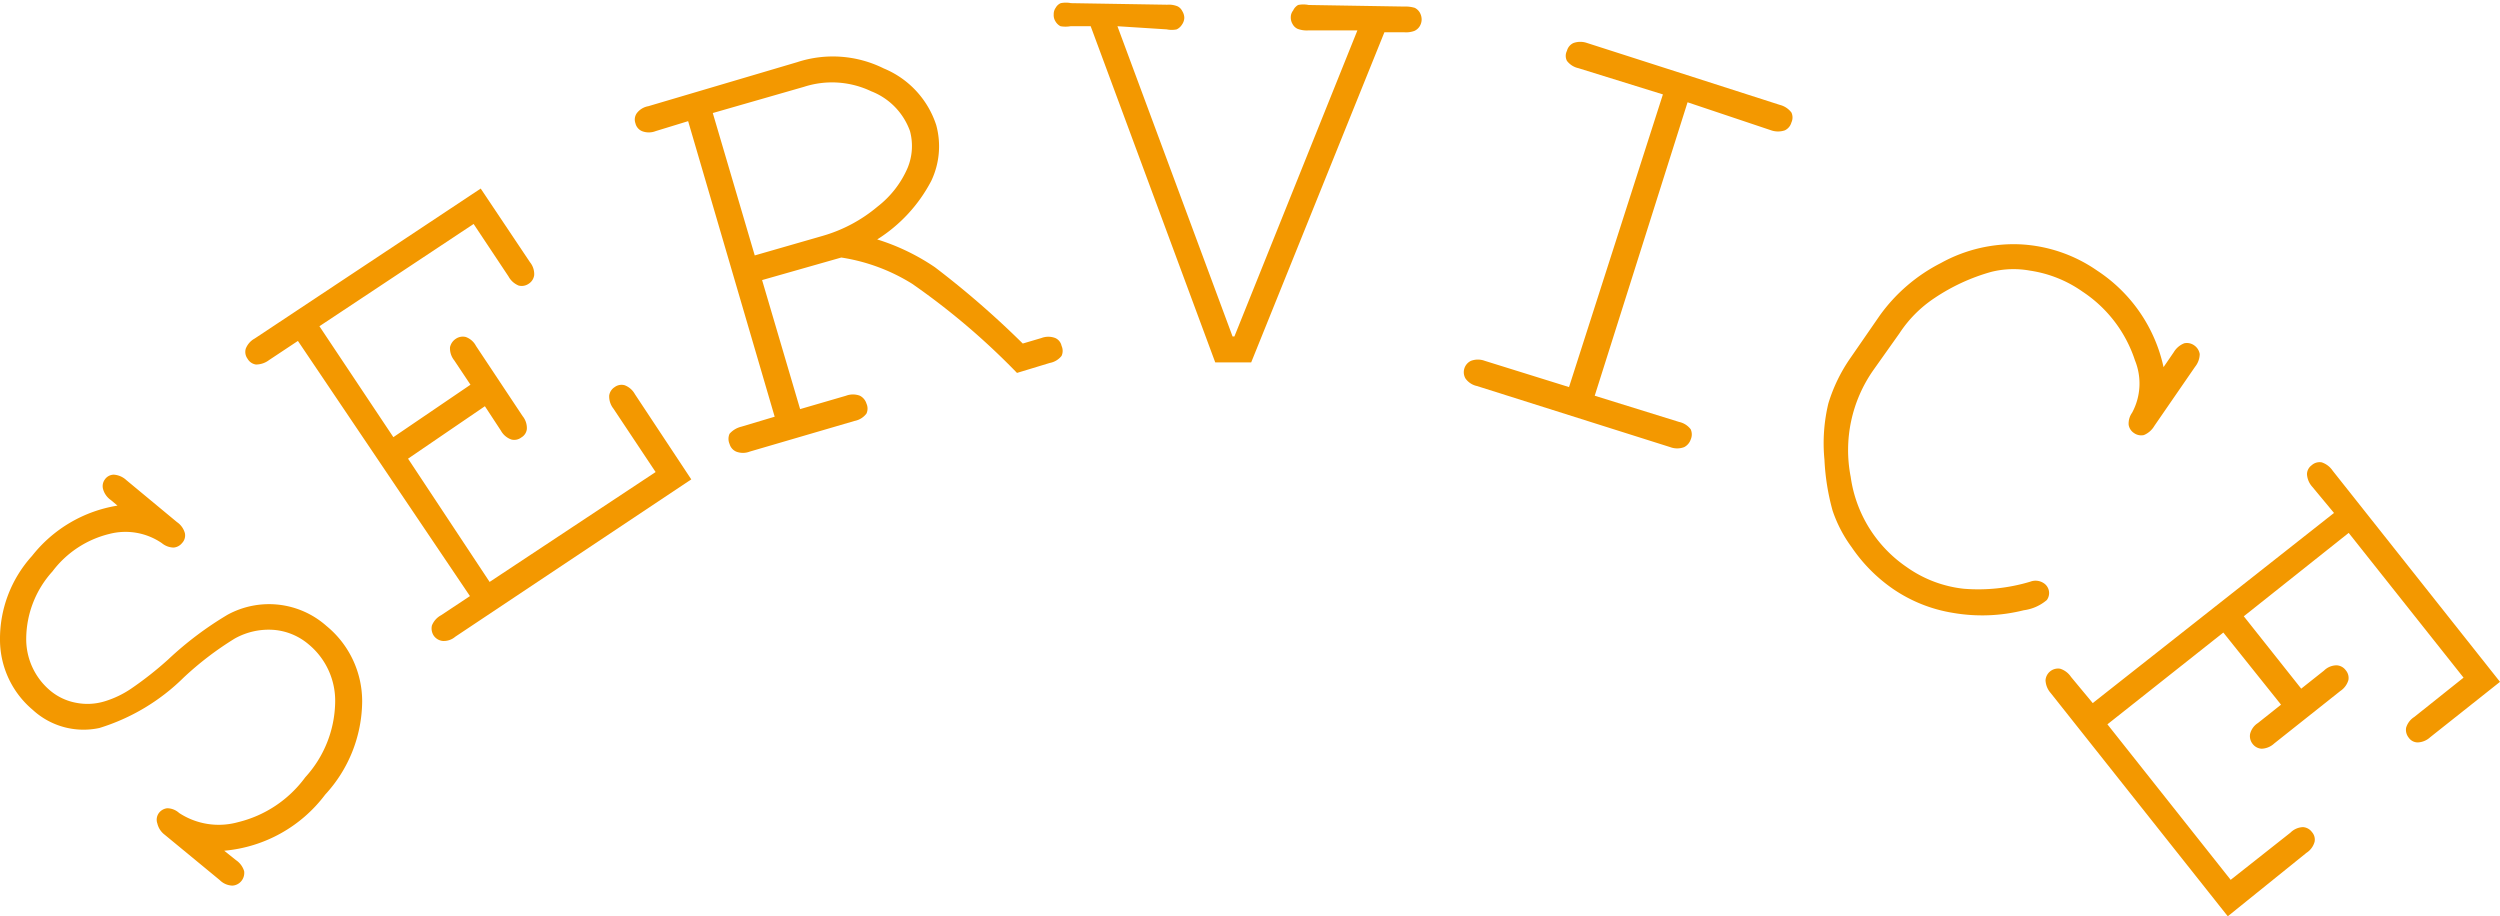 <svg xmlns="http://www.w3.org/2000/svg" width="95.33" height="34.94" viewBox="0 0 95.33 34.94"><g id="レイヤー_2" data-name="レイヤー 2"><g id="見出し"><path d="M4.48,19.28l-.25-.21a.75.75,0,0,1-.3-.42A.43.43,0,0,1,4,18.28a.42.42,0,0,1,.34-.18.78.78,0,0,1,.48.21l1.93,1.6a.75.75,0,0,1,.3.42.42.42,0,0,1-.11.38.46.46,0,0,1-.32.17.73.73,0,0,1-.45-.17,2.45,2.45,0,0,0-2-.35A3.86,3.86,0,0,0,2,21.79a3.85,3.85,0,0,0-1,2.54,2.56,2.56,0,0,0,.91,2,2.14,2.14,0,0,0,1,.47A2.24,2.24,0,0,0,4,26.74a3.72,3.72,0,0,0,1-.48,13.32,13.32,0,0,0,1.41-1.11,13,13,0,0,1,2.27-1.71,3.3,3.3,0,0,1,3.77.43,3.71,3.71,0,0,1,1.36,2.87A5.29,5.29,0,0,1,12.4,30.3a5.41,5.41,0,0,1-3.85,2.14L9,32.8a.78.78,0,0,1,.31.42.49.49,0,0,1-.11.38.47.47,0,0,1-.34.17.71.71,0,0,1-.48-.21l-2.1-1.73A.75.75,0,0,1,6,31.4.43.43,0,0,1,6.06,31a.46.46,0,0,1,.32-.18.69.69,0,0,1,.45.18,2.75,2.75,0,0,0,2.25.35,4.49,4.49,0,0,0,2.56-1.71,4.34,4.34,0,0,0,1.14-2.84,2.79,2.79,0,0,0-1-2.22,2.35,2.35,0,0,0-1.32-.56,2.65,2.65,0,0,0-1.51.33A12.11,12.11,0,0,0,7,25.84a7.86,7.86,0,0,1-3.21,1.92,2.86,2.86,0,0,1-2.54-.69A3.5,3.5,0,0,1,0,24.42,4.71,4.71,0,0,1,1.22,21.2,5.2,5.2,0,0,1,4.48,19.28Z" style="fill:#f39800"/><path d="M15.56,17.49l3.11,4.7L25,18l-1.61-2.42a.75.75,0,0,1-.16-.5.46.46,0,0,1,.21-.32.44.44,0,0,1,.38-.07.75.75,0,0,1,.39.34l2.15,3.25-9,6a.67.67,0,0,1-.49.16.48.48,0,0,1-.33-.2.5.5,0,0,1-.07-.39.77.77,0,0,1,.35-.39l1.1-.73L11.36,13l-1.1.73a.83.83,0,0,1-.5.17.44.44,0,0,1-.32-.22.44.44,0,0,1-.07-.38.75.75,0,0,1,.34-.39l8.62-5.72L20.21,10a.72.72,0,0,1,.16.49.46.46,0,0,1-.21.33.47.47,0,0,1-.38.07.77.77,0,0,1-.39-.35l-1.33-2-5.88,3.9L15,16.67l2.94-2-.62-.93a.73.73,0,0,1-.16-.5.51.51,0,0,1,.22-.32.47.47,0,0,1,.38-.07.71.71,0,0,1,.39.34l1.78,2.68a.72.72,0,0,1,.16.49.42.42,0,0,1-.21.32.44.44,0,0,1-.38.08.73.73,0,0,1-.4-.34l-.61-.93Z" style="fill:#f39800"/><path d="M29.06,10.68l1.45,4.92,1.75-.51a.75.75,0,0,1,.53,0,.5.5,0,0,1,.25.3.46.46,0,0,1,0,.38.74.74,0,0,1-.45.28l-4,1.17a.71.71,0,0,1-.52,0,.45.45,0,0,1-.25-.29.48.48,0,0,1,0-.39.87.87,0,0,1,.45-.27l1.27-.38L26.24,4.62,25,5a.71.71,0,0,1-.52,0,.43.43,0,0,1-.25-.3.42.42,0,0,1,.05-.38.7.7,0,0,1,.44-.27L30.4,2.37a4.36,4.36,0,0,1,3.3.24,3.51,3.51,0,0,1,2,2.16,3.07,3.07,0,0,1-.19,2.13,5.82,5.82,0,0,1-2.06,2.23,8.3,8.3,0,0,1,2.2,1.06A34.41,34.41,0,0,1,39,13.1l.71-.21a.74.74,0,0,1,.53,0,.42.42,0,0,1,.24.3.46.46,0,0,1,0,.38.74.74,0,0,1-.45.27l-1.25.38a27,27,0,0,0-4-3.4,7.16,7.16,0,0,0-2.7-1Zm-.28-.94L31.35,9a5.68,5.68,0,0,0,2.11-1.12,3.73,3.73,0,0,0,1.15-1.48A2.19,2.19,0,0,0,34.7,5a2.55,2.55,0,0,0-1.48-1.52,3.47,3.47,0,0,0-2.56-.17l-3.48,1Z" style="fill:#f39800"/><path d="M47.71,13.82l-1.37,0L41.59,1l-.77,0a1.11,1.11,0,0,1-.38,0,.47.47,0,0,1-.19-.18.44.44,0,0,1-.07-.27.42.42,0,0,1,.08-.26.39.39,0,0,1,.19-.17,1,1,0,0,1,.39,0l3.67.06a.87.87,0,0,1,.39.06.39.39,0,0,1,.18.18.5.5,0,0,1,.08.26.48.48,0,0,1-.09.26.49.49,0,0,1-.2.18.92.92,0,0,1-.38,0L42.61,1,47,12.83h.07L51.76,1.16l-1.88,0a1,1,0,0,1-.4-.06.41.41,0,0,1-.19-.18.48.48,0,0,1-.07-.26.41.41,0,0,1,.09-.26A.46.46,0,0,1,49.5.19a1,1,0,0,1,.4,0l3.65.06a1.21,1.21,0,0,1,.4.05.47.47,0,0,1,.19.18.54.54,0,0,1,.07.27.5.5,0,0,1-.08.26.46.46,0,0,1-.2.17.93.93,0,0,1-.39.05h-.75Z" style="fill:#f39800"/><path d="M64.35,3.9,60.81,15.09l3.22,1a.75.75,0,0,1,.44.28.48.48,0,0,1,0,.39.51.51,0,0,1-.25.29.75.75,0,0,1-.53,0l-7.37-2.33a.72.72,0,0,1-.44-.29.48.48,0,0,1,.21-.67.75.75,0,0,1,.53,0l3.21,1L63.41,3.6l-3.22-1a.75.75,0,0,1-.44-.28.42.42,0,0,1,0-.38.45.45,0,0,1,.25-.3.78.78,0,0,1,.52,0L67.87,4a.8.8,0,0,1,.44.29.45.45,0,0,1,0,.38.47.47,0,0,1-.25.3.8.8,0,0,1-.52,0Z" style="fill:#f39800"/><path d="M82.5,14l.39-.57a.81.81,0,0,1,.4-.34.48.48,0,0,1,.38.08.5.5,0,0,1,.21.33.8.8,0,0,1-.18.49l-1.55,2.25a.83.83,0,0,1-.4.35.47.47,0,0,1-.38-.08.46.46,0,0,1-.2-.31.71.71,0,0,1,.13-.46,2.34,2.34,0,0,0,.11-2,5,5,0,0,0-2-2.62,4.66,4.66,0,0,0-2-.8,3.5,3.5,0,0,0-1.49.05,7.5,7.5,0,0,0-2.16,1,4.71,4.71,0,0,0-1.33,1.34l-1,1.41a5.31,5.31,0,0,0-.86,4.06,5,5,0,0,0,2.13,3.44,4.62,4.62,0,0,0,2.18.83,6.87,6.87,0,0,0,2.54-.27.56.56,0,0,1,.5.05.45.45,0,0,1,.13.65,1.7,1.7,0,0,1-.88.39,6.52,6.52,0,0,1-2.7.1,5.63,5.63,0,0,1-2.31-.93,6.1,6.1,0,0,1-1.55-1.57,5.1,5.1,0,0,1-.73-1.4,8.78,8.78,0,0,1-.31-1.94,6.49,6.49,0,0,1,.15-2.15,6.17,6.17,0,0,1,.82-1.7l1.14-1.65a6.49,6.49,0,0,1,2.33-2,5.72,5.72,0,0,1,3.08-.71,5.64,5.64,0,0,1,2.88,1A5.89,5.89,0,0,1,82.5,14Z" style="fill:#f39800"/><path d="M84.78,24.12l-4.42,3.5,4.7,5.93,2.28-1.8a.71.71,0,0,1,.48-.21.46.46,0,0,1,.34.19.43.43,0,0,1,.1.37.73.73,0,0,1-.31.42l-3,2.42-6.75-8.51a.79.79,0,0,1-.2-.49.48.48,0,0,1,.56-.44.78.78,0,0,1,.41.31l.83,1L89,19.56l-.83-1a.78.78,0,0,1-.2-.48.43.43,0,0,1,.18-.34.45.45,0,0,1,.38-.11.81.81,0,0,1,.42.32L95.33,26l-2.66,2.11a.74.74,0,0,1-.48.2.42.42,0,0,1-.34-.18.48.48,0,0,1-.1-.38.73.73,0,0,1,.31-.41l1.88-1.5-4.38-5.52-4,3.18,2.19,2.76.87-.69a.69.69,0,0,1,.48-.2.46.46,0,0,1,.35.19.45.45,0,0,1,.1.37.75.75,0,0,1-.31.42l-2.52,2a.74.74,0,0,1-.48.2.46.46,0,0,1-.34-.18.48.48,0,0,1-.1-.38.69.69,0,0,1,.3-.42l.88-.7Z" style="fill:#f39800"/></g></g></svg>